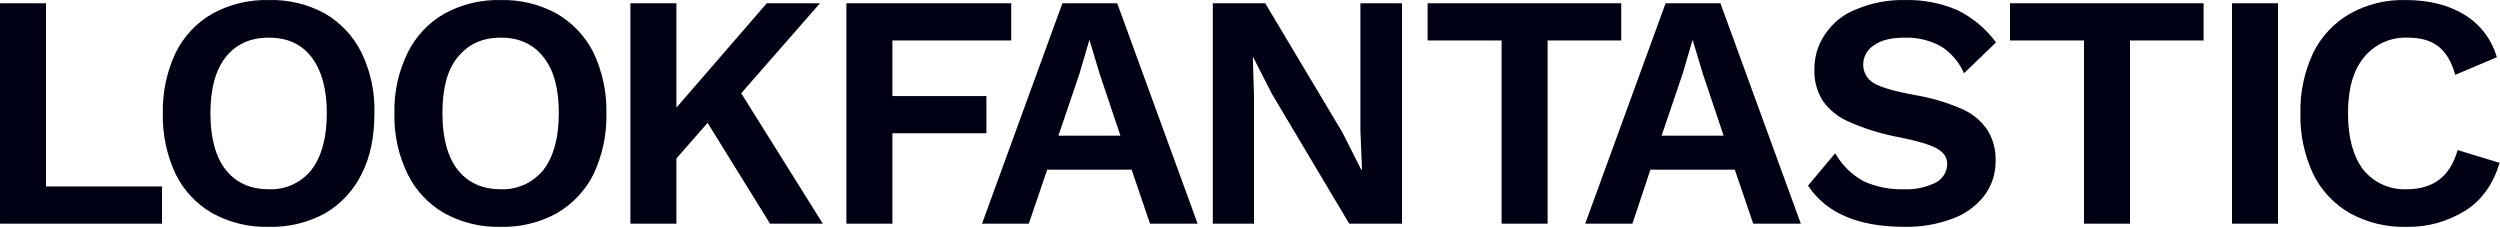 <svg height="57" viewBox="0 0 625 57" width="625" xmlns="http://www.w3.org/2000/svg"><path d="m624.9 40.713-10.5-3.2c-1.8 6.5-6 9.8-12.7 9.8-4.204.183-8.246-1.634-10.9-4.9-2.5-3.3-3.8-8-3.8-14.1s1.3-10.7 4-14c2.663-3.253 6.699-5.067 10.9-4.9 3.3 0 5.8.7 7.7 2.2s3.3 3.8 4.2 7.1l10.4-4.4c-1.263-4.485-4.198-8.314-8.2-10.7-4-2.4-8.8-3.6-14.6-3.6-4.855-.137-9.657 1.037-13.9 3.4-3.978 2.273-7.183 5.687-9.2 9.8-2.214 4.72-3.309 9.888-3.2 15.1-.117 5.245.978 10.447 3.2 15.2 2.017 4.113 5.222 7.527 9.2 9.8 4.316 2.361 9.182 3.534 14.1 3.4 5.228.112 10.375-1.313 14.8-4.1 4.1-2.6 6.9-6.6 8.5-11.9m-55.4-39.9h-11.5v55.1h11.5zm-18.6 0h-48.4v9.3h18.5v45.8h11.5v-45.8h18.4zm-74.8-.8c-4.117-.079-8.204.704-12 2.3-3.18 1.208-5.906 3.374-7.8 6.2-1.788 2.584-2.731 5.658-2.7 8.8-.108 2.784.624 5.537 2.1 7.9 1.689 2.363 4.012 4.201 6.7 5.3 3.971 1.745 8.133 3.02 12.4 3.8 4.5.9 7.6 1.8 9.4 2.8s2.6 2.3 2.6 3.8c.01 1.965-1.068 3.773-2.8 4.7-2.509 1.254-5.299 1.84-8.1 1.7-3.442.097-6.86-.587-10-2-2.972-1.627-5.431-4.051-7.1-7l-6.8 8.1c2.297 3.445 5.57 6.126 9.4 7.7 3.9 1.7 8.8 2.6 14.9 2.6 3.99.055 7.955-.623 11.7-2 3.151-1.107 5.925-3.083 8-5.7 1.93-2.523 2.952-5.624 2.9-8.8.094-2.751-.638-5.468-2.1-7.8-1.598-2.305-3.817-4.108-6.4-5.2-3.837-1.667-7.869-2.843-12-3.5-4.7-.9-8-1.8-9.9-2.9-1.632-.918-2.658-2.628-2.7-4.5-.054-2.028.974-3.933 2.7-5 1.8-1.3 4.4-1.9 7.7-1.9 3.175-.092 6.317.668 9.1 2.2 2.519 1.623 4.502 3.954 5.7 6.7l8-7.7c-2.527-3.448-5.856-6.228-9.7-8.1-4.168-1.776-8.671-2.629-13.2-2.5m-60.7 33.9 5.3-15.6 2.4-8.2h.1l2.5 8.3 5.2 15.5zm22.9 22h11.9l-20.1-55.1h-13.7l-20.1 55.1h11.8l4.5-13.5h21.1zm-33-55.1h-48.4v9.3h18.5v45.8h11.5v-45.8h18.4zm-54.8 0h-10.4v31.9l.4 9.7h-.2l-4.7-9.3-19.3-32.3h-13.1v55.1h10.3v-31.9l-.3-9.7h.1l4.7 9.2 19.3 32.4h13.2zm-85.9 33.1 5.3-15.6 2.4-8.2h.1l2.5 8.3 5.2 15.5zm22.9 22h11.9l-20.1-55.1h-13.7l-20.1 55.1h11.7l4.6-13.5h21.1zm-34.7-45.8v-9.3h-41.2v55.1h11.5v-22.6h23.5v-9.3h-23.5v-13.9zm-60.3 45.8h13.2l-20.4-32.6 19.7-22.5h-13.3l-22.6 26.1v-26.1h-11.5v55.1h11.5v-16.3l7.8-8.9zm-67.3-46.5c4.6 0 8.1 1.6 10.7 4.9s3.8 7.9 3.8 14-1.3 10.8-3.8 14.1c-2.581 3.247-6.556 5.067-10.7 4.9-4.7 0-8.3-1.7-10.8-4.9s-3.8-7.9-3.8-14.1 1.2-10.8 3.8-14 6.1-4.9 10.8-4.9m0-9.4c-4.918-.134-9.784 1.039-14.1 3.4-3.978 2.273-7.183 5.687-9.2 9.8-2.295 4.696-3.426 9.875-3.3 15.1-.135 5.258.997 10.471 3.3 15.2 2.017 4.113 5.222 7.527 9.2 9.8 4.316 2.361 9.182 3.534 14.1 3.4 4.885.121 9.715-1.052 14-3.4 3.955-2.301 7.153-5.707 9.2-9.8 2.222-4.753 3.317-9.955 3.2-15.2.109-5.212-.986-10.38-3.2-15.1-2.047-4.093-5.245-7.499-9.2-9.8-4.285-2.348-9.115-3.521-14-3.4m-58 9.4c4.6 0 8.2 1.6 10.7 4.9s3.8 7.9 3.8 14-1.3 10.8-3.8 14.1c-2.57 3.26-6.553 5.084-10.7 4.9-4.7 0-8.3-1.7-10.8-4.9s-3.8-7.9-3.8-14.1 1.3-10.8 3.8-14 6.1-4.9 10.8-4.9m0-9.4c-4.918-.134-9.784 1.039-14.1 3.4-3.978 2.273-7.183 5.687-9.2 9.8-2.214 4.72-3.309 9.888-3.2 15.1-.117 5.245.978 10.447 3.2 15.2 2.017 4.113 5.222 7.527 9.2 9.8 4.316 2.361 9.182 3.534 14.1 3.4 4.918.134 9.784-1.039 14.1-3.4 3.926-2.307 7.089-5.714 9.1-9.8 2.2-4.3 3.2-9.3 3.2-15.2.157-5.217-.94-10.395-3.2-15.1-2.011-4.086-5.174-7.493-9.1-9.8-4.316-2.361-9.182-3.534-14.1-3.4m-55.7 46.6v-45.8h-11.5v55.1h40.5v-9.3z" fill="#000014"/></svg>